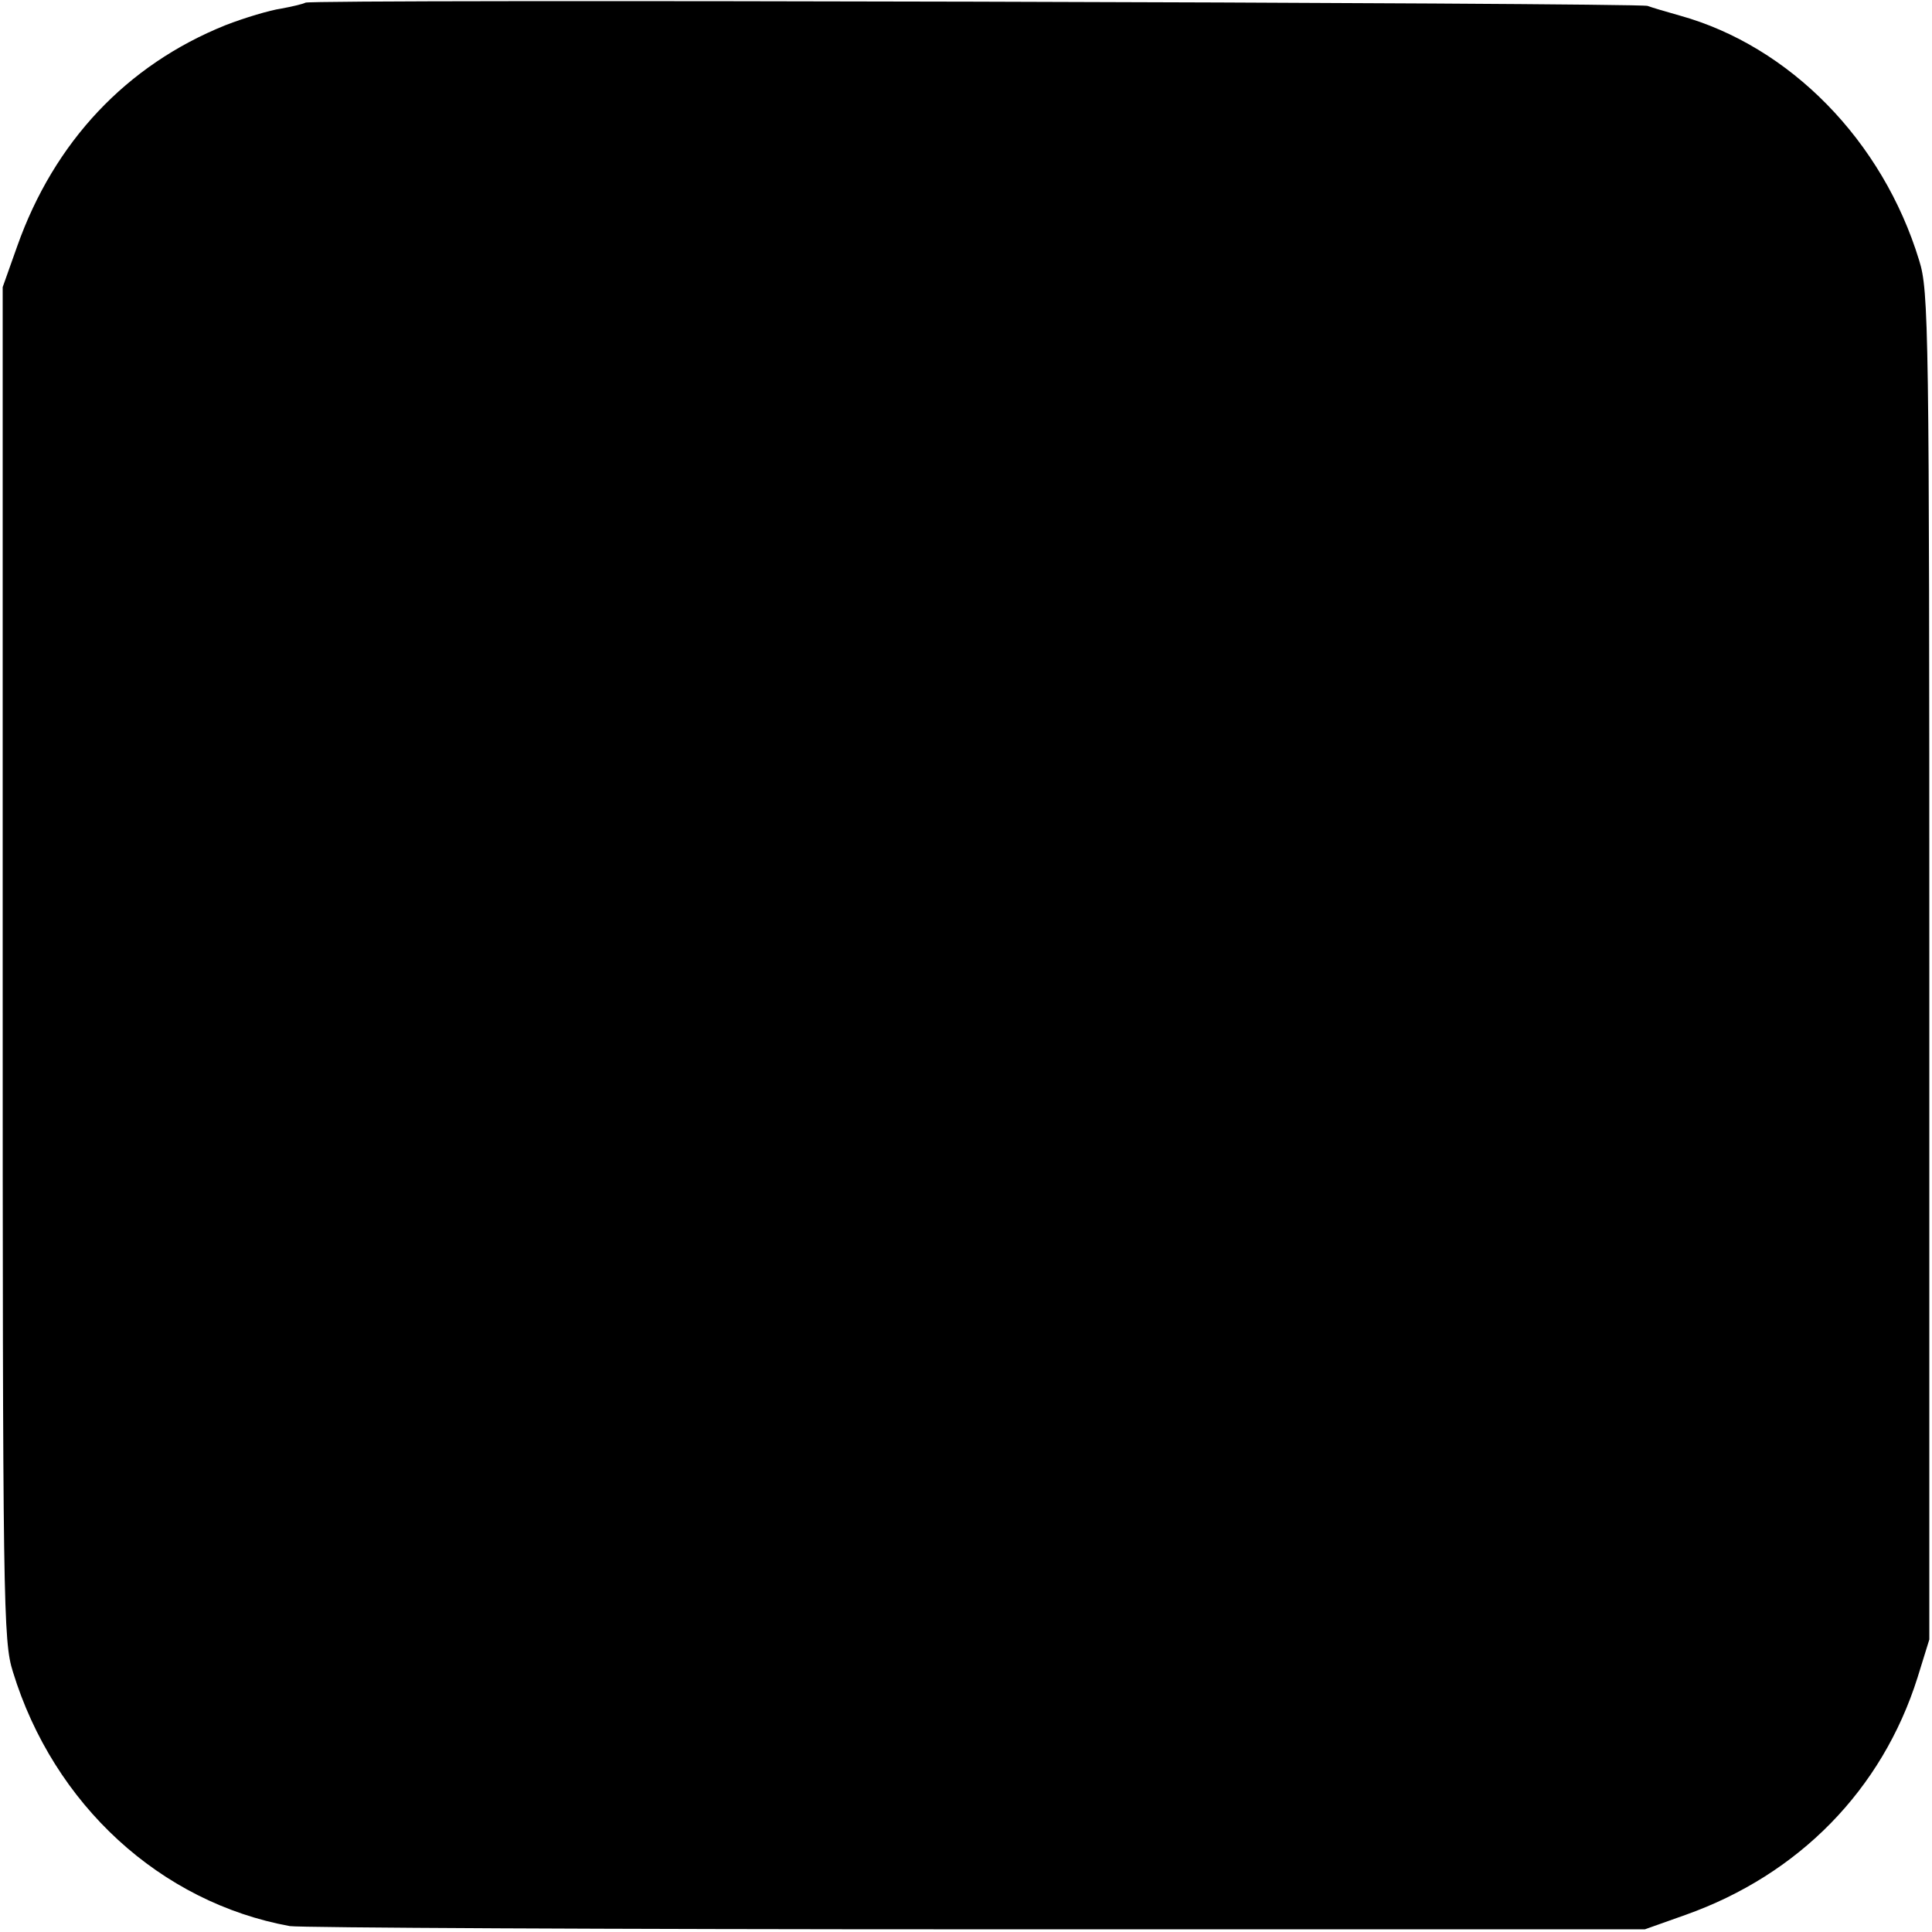 <?xml version="1.0" standalone="no"?>
<!DOCTYPE svg PUBLIC "-//W3C//DTD SVG 20010904//EN"
 "http://www.w3.org/TR/2001/REC-SVG-20010904/DTD/svg10.dtd">
<svg version="1.0" xmlns="http://www.w3.org/2000/svg"
 width="360pt" height="360pt" viewBox="0 0 360 360"
 preserveAspectRatio="xMidYMid meet">
<g transform="translate(0,360) scale(0.1,-0.1)"
fill="#000000" stroke="none">
<path d="M569 3595 c-3 -2 -23 -7 -45 -11 -21 -3 -68 -17 -104 -31 -184 -74
-319 -217 -388 -412 l-27 -76 0 -1260 c0 -1199 1 -1263 19 -1320 76 -248 275
-430 516 -474 19 -3 595 -6 1280 -6 l1245 0 76 27 c211 75 366 233 432 442
l22 71 0 1255 c0 1194 -1 1258 -19 1315 -68 223 -241 399 -446 456 -25 7 -52
15 -60 18 -19 6 -2495 13 -2501 6z"/>
</g>
</svg>
